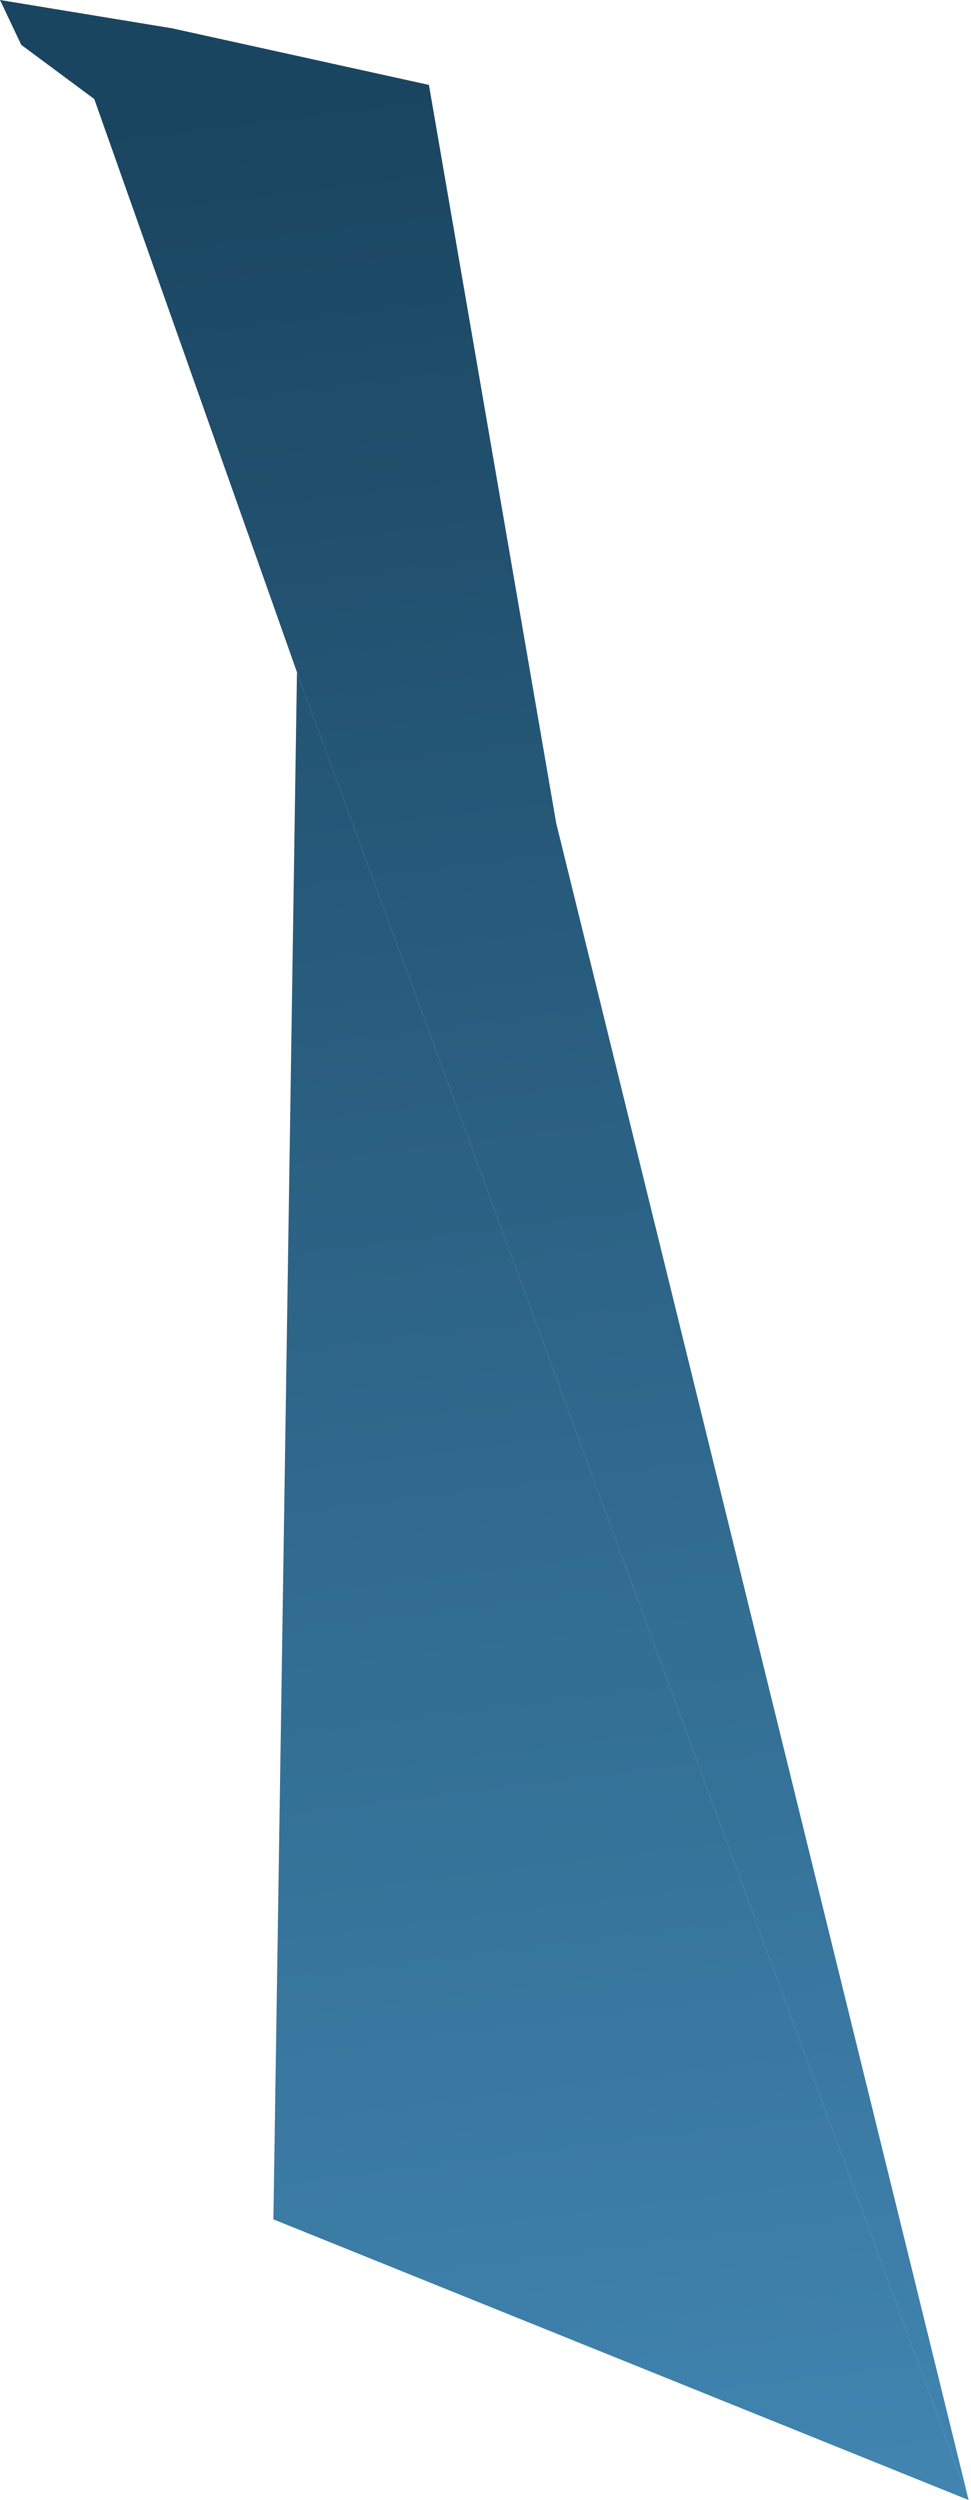<svg width="206" height="530" viewBox="0 0 206 530" fill="none" xmlns="http://www.w3.org/2000/svg">
<path d="M205.5 530L118 174.5L91 18L36.5 6L0 0L4.5 9.5L20 21L63 142.5L205.5 530Z" fill="url(#paint0_linear_655_3593)"/>
<path d="M205.5 530L63 142.5L58 470.5L205.5 530Z" fill="url(#paint1_linear_655_3593)"/>
<defs>
<linearGradient id="paint0_linear_655_3593" x1="45.957" y1="21.086" x2="110.118" y2="531.932" gradientUnits="userSpaceOnUse">
<stop offset="0.003" stop-color="#1A4560"/>
<stop offset="1" stop-color="#4084AF"/>
</linearGradient>
<linearGradient id="paint1_linear_655_3593" x1="45.957" y1="21.086" x2="110.118" y2="531.932" gradientUnits="userSpaceOnUse">
<stop offset="0.003" stop-color="#1A4560"/>
<stop offset="1" stop-color="#4084AF"/>
</linearGradient>
</defs>
</svg>
